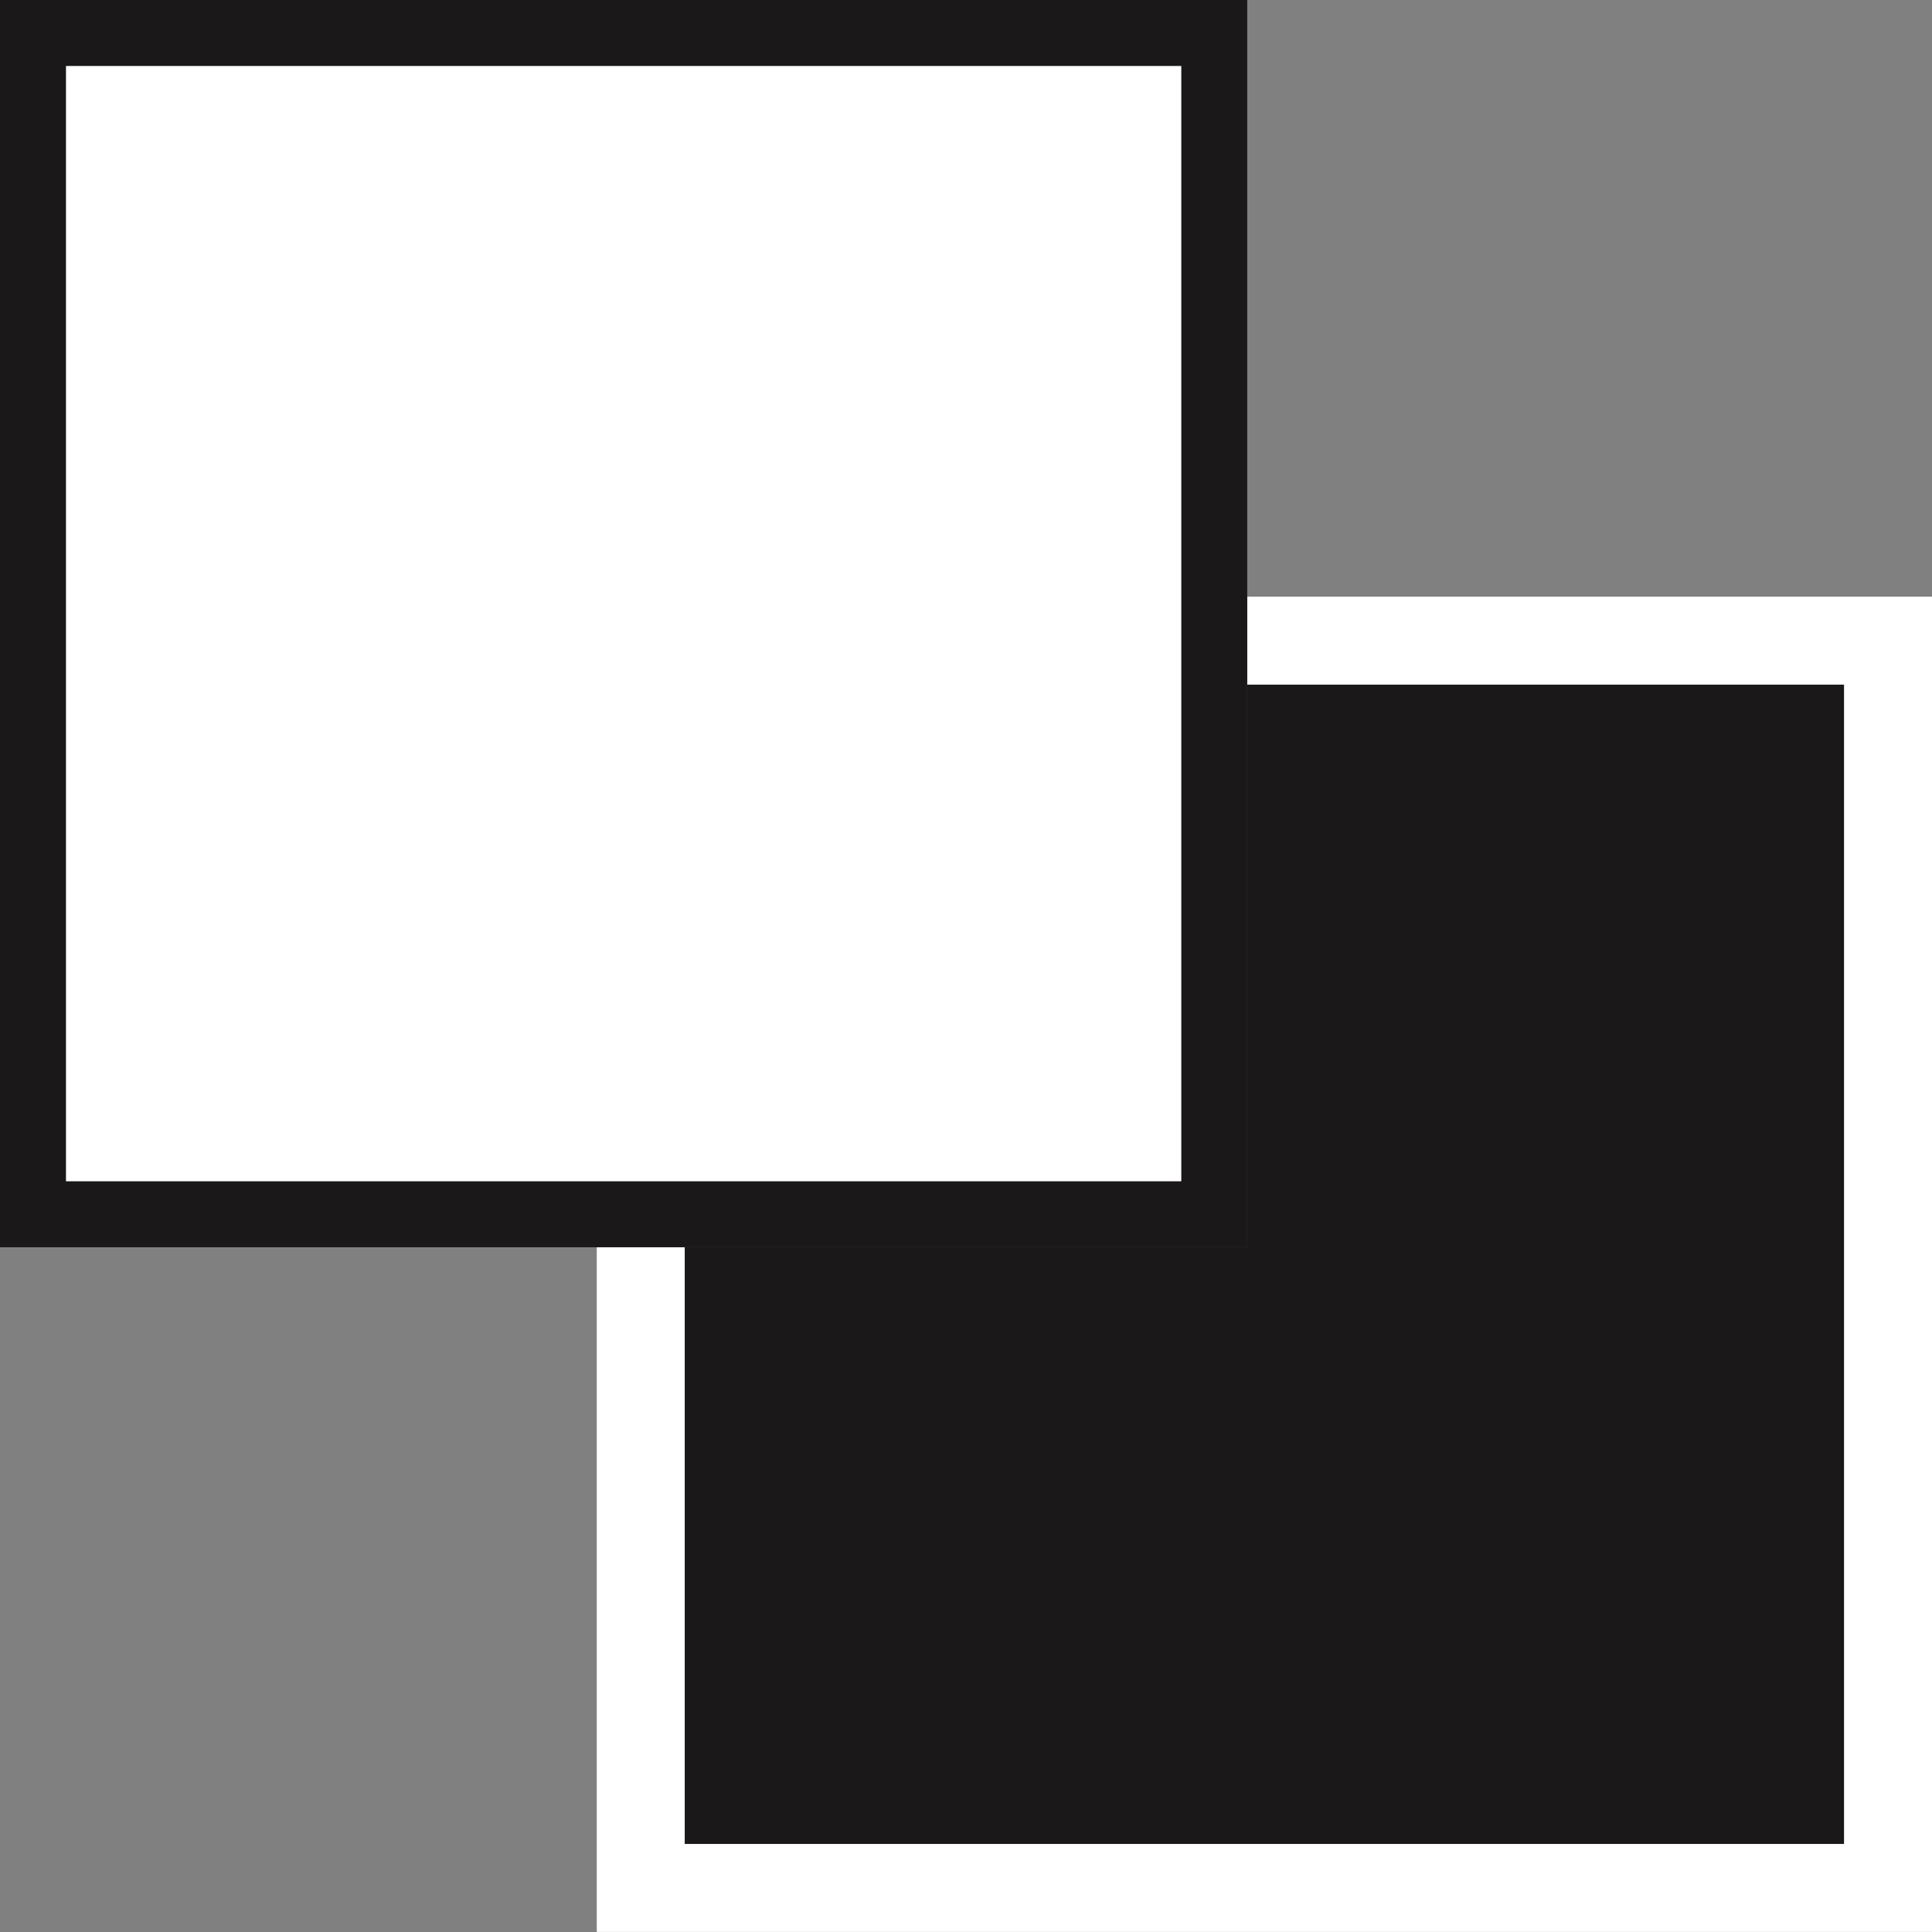 <svg xmlns="http://www.w3.org/2000/svg" width="21.963" height="21.963" viewBox="0 0 21.963 21.963">
  <rect x="0" y="0" width="21.963" height="21.963" fill="#808080" stroke="none"/>
  <g id="Group_113" data-name="Group 113" transform="translate(-70.677 -192.323)">
    <rect id="Rectangle_58" data-name="Rectangle 58" width="14.179" height="14.179" transform="translate(77.961 199.606)" fill="#1a1818" stroke="#fff" stroke-width="1"/>
    <g id="Rectangle_59" data-name="Rectangle 59" transform="translate(70.677 192.323)" fill="#fff" stroke="#1a1818" stroke-miterlimit="10" stroke-width="0.75">
      <rect width="14.179" height="14.179" stroke="none"/>
      <rect x="0.375" y="0.375" width="13.429" height="13.429" fill="none"/>
    </g>
  </g>
</svg>
